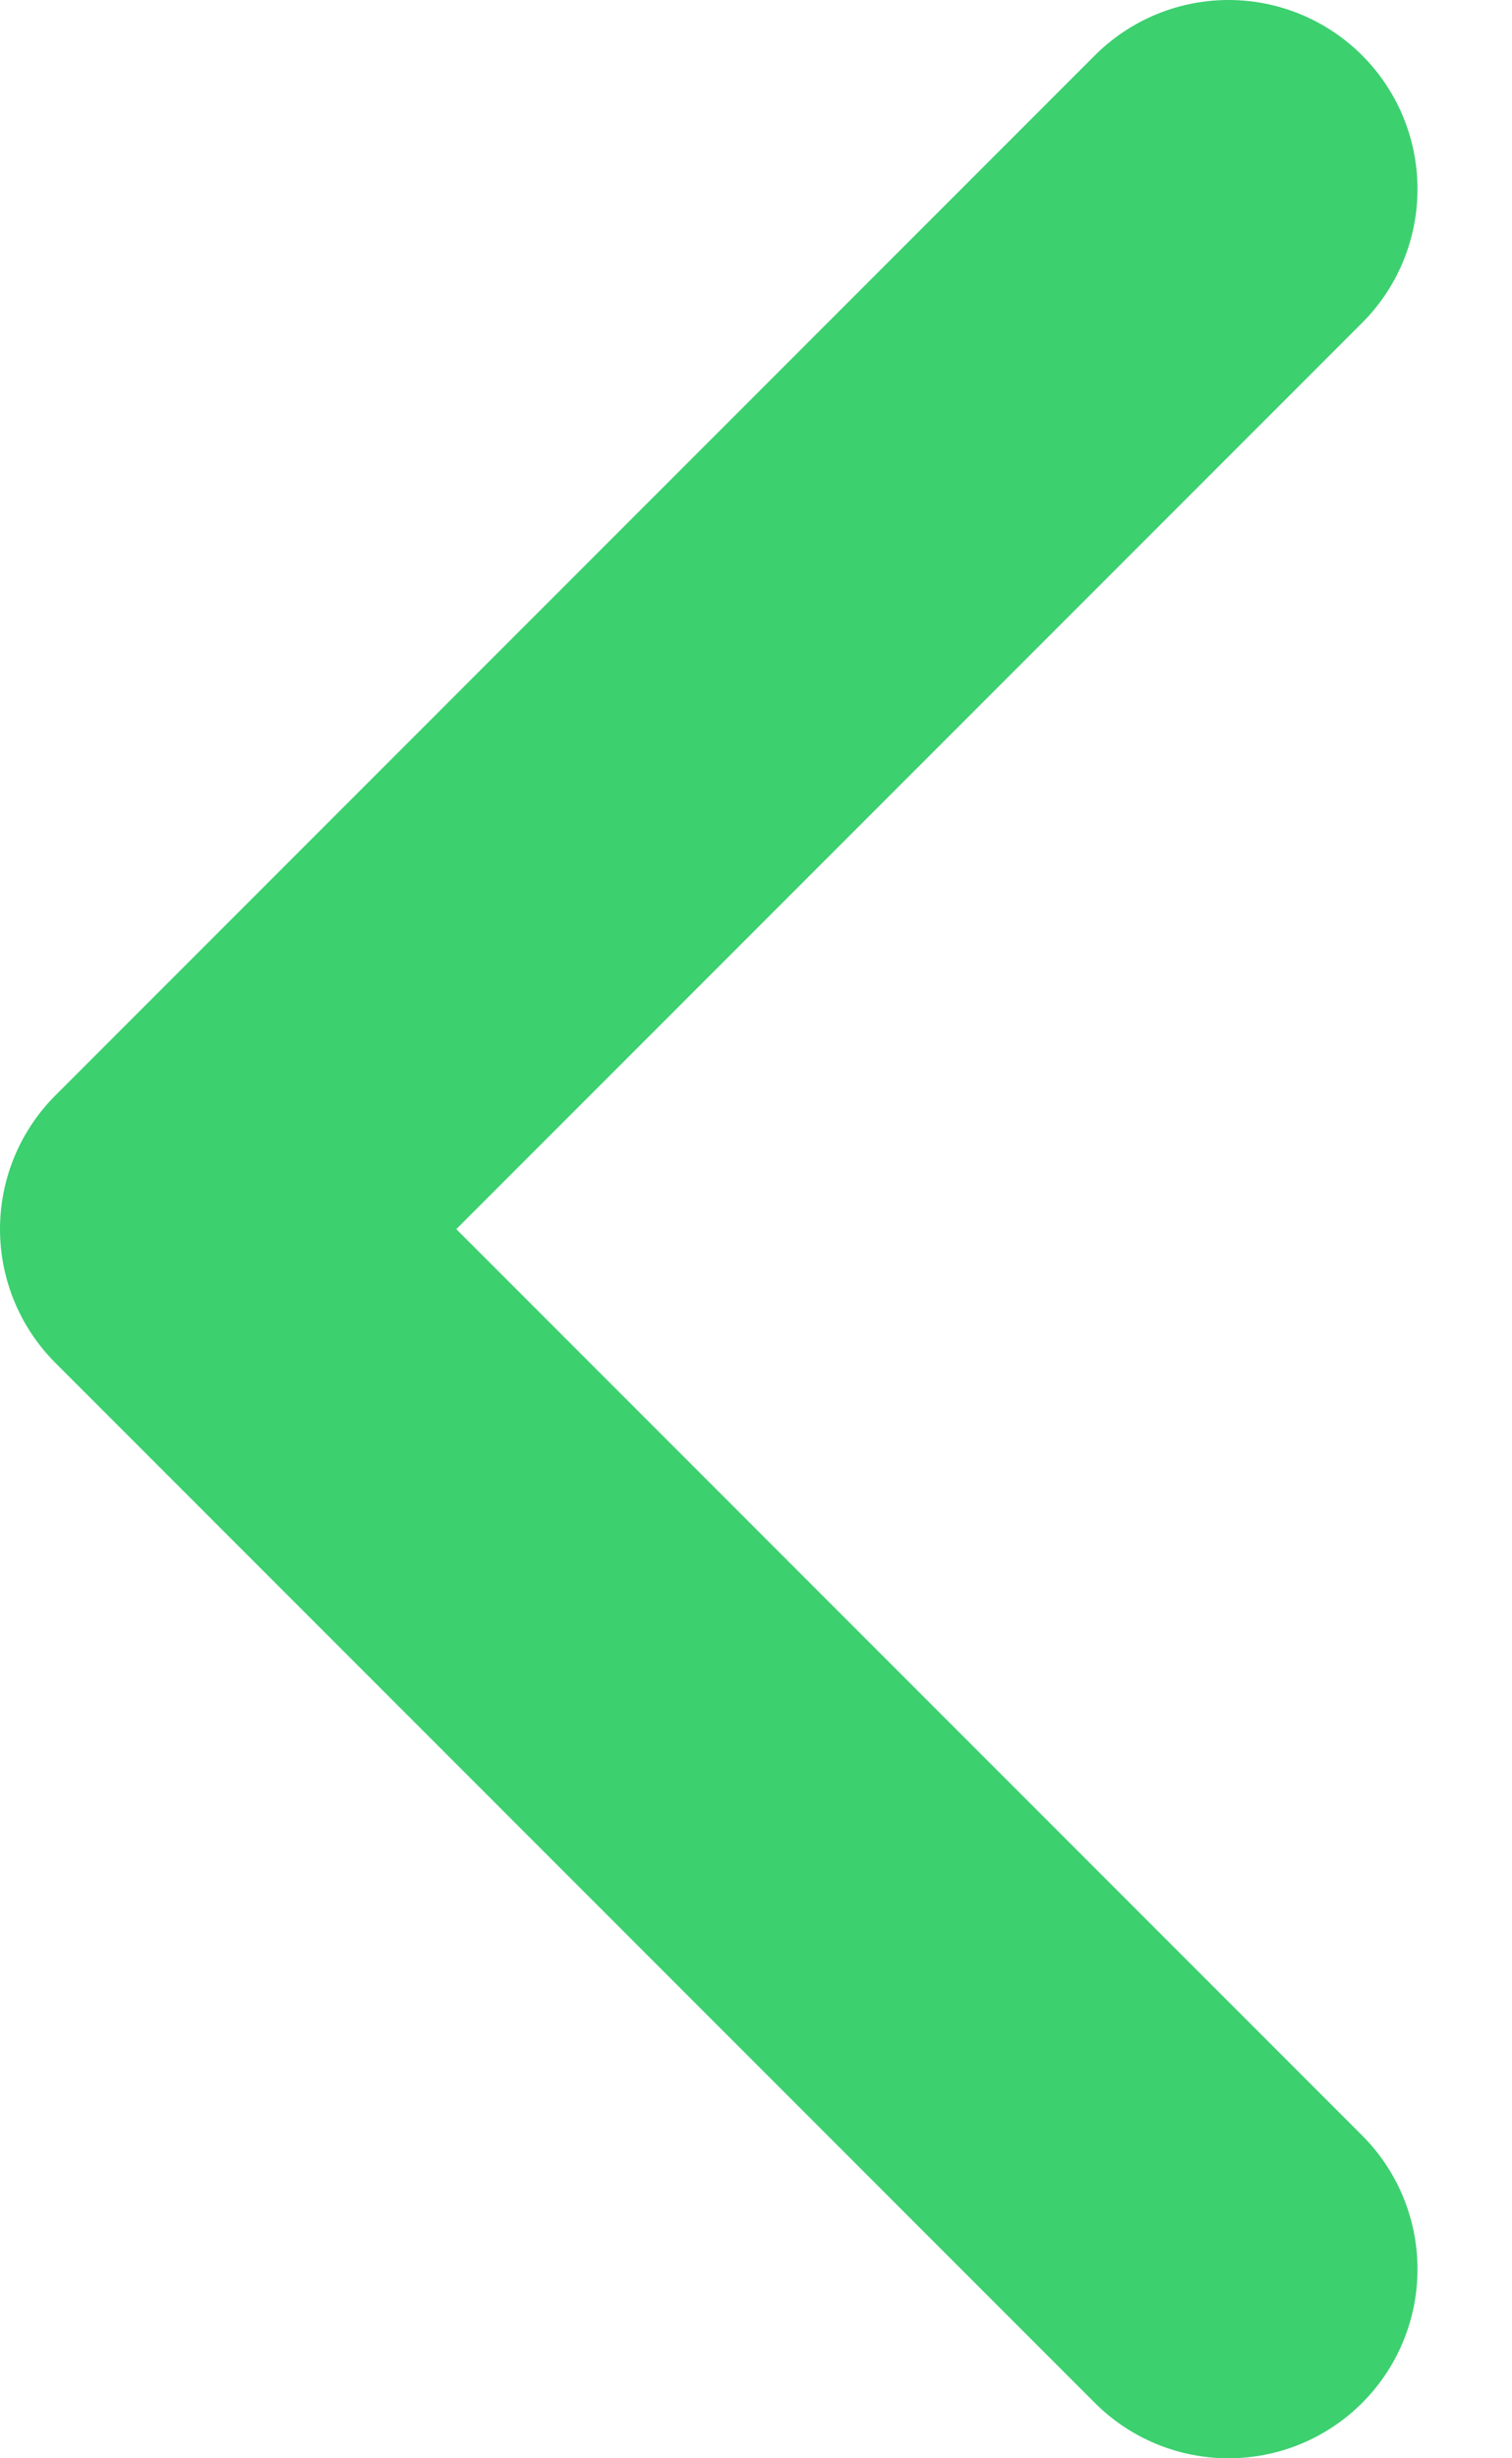 <svg width="8" height="13" viewBox="0 0 8 13" fill="none" xmlns="http://www.w3.org/2000/svg">
<path d="M6.5 12L1 6.5L6.5 1" stroke="#3CD06F" stroke-width="2" stroke-linecap="round" stroke-linejoin="round"/>
</svg>

